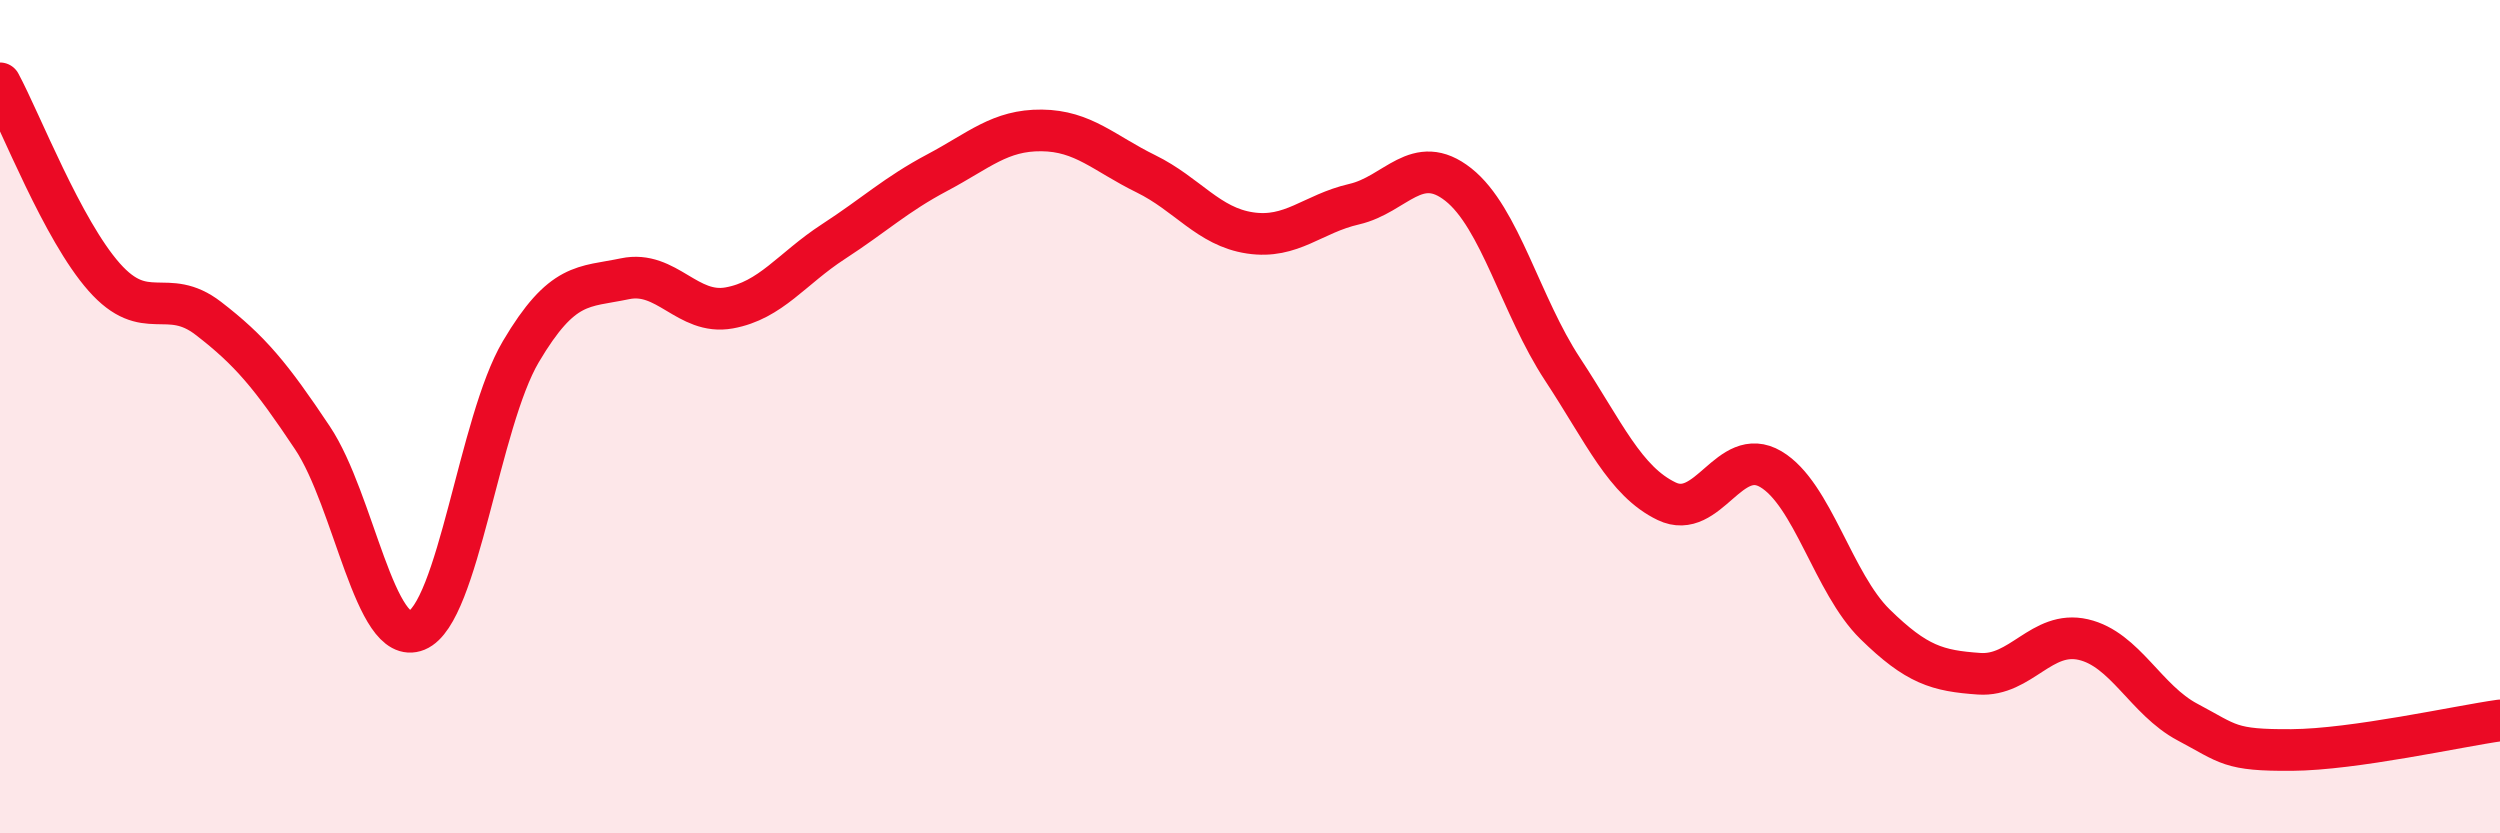 
    <svg width="60" height="20" viewBox="0 0 60 20" xmlns="http://www.w3.org/2000/svg">
      <path
        d="M 0,2 C 0.5,2.93 1.5,5.52 2.5,6.65 C 3.5,7.78 4,6.87 5,7.64 C 6,8.41 6.5,9.01 7.5,10.51 C 8.5,12.01 9,15.54 10,15.13 C 11,14.72 11.5,10.13 12.5,8.44 C 13.5,6.75 14,6.9 15,6.69 C 16,6.48 16.5,7.57 17.5,7.39 C 18.5,7.21 19,6.45 20,5.8 C 21,5.15 21.5,4.67 22.5,4.14 C 23.5,3.61 24,3.12 25,3.13 C 26,3.14 26.5,3.68 27.5,4.17 C 28.5,4.66 29,5.44 30,5.59 C 31,5.74 31.5,5.13 32.5,4.9 C 33.5,4.67 34,3.64 35,4.43 C 36,5.22 36.5,7.34 37.5,8.86 C 38.5,10.38 39,11.55 40,12.03 C 41,12.51 41.5,10.67 42.5,11.26 C 43.5,11.85 44,14 45,14.98 C 46,15.96 46.5,16.1 47.5,16.17 C 48.5,16.24 49,15.12 50,15.35 C 51,15.58 51.5,16.8 52.5,17.33 C 53.5,17.86 53.5,18.01 55,18 C 56.5,17.99 59,17.43 60,17.29L60 20L0 20Z"
        fill="#EB0A25"
        opacity="0.1"
        stroke-linecap="round"
        stroke-linejoin="round"
      />
      <path
        d="M 0,2 C 0.5,2.93 1.5,5.52 2.5,6.65 C 3.5,7.78 4,6.87 5,7.64 C 6,8.41 6.5,9.01 7.5,10.51 C 8.5,12.01 9,15.54 10,15.13 C 11,14.72 11.5,10.13 12.5,8.44 C 13.5,6.75 14,6.9 15,6.69 C 16,6.48 16.5,7.57 17.5,7.39 C 18.5,7.21 19,6.45 20,5.8 C 21,5.15 21.5,4.67 22.5,4.14 C 23.5,3.61 24,3.12 25,3.13 C 26,3.14 26.5,3.68 27.5,4.17 C 28.5,4.66 29,5.44 30,5.59 C 31,5.74 31.5,5.13 32.5,4.9 C 33.5,4.67 34,3.64 35,4.43 C 36,5.22 36.5,7.34 37.5,8.86 C 38.5,10.38 39,11.55 40,12.03 C 41,12.51 41.5,10.67 42.5,11.26 C 43.5,11.85 44,14 45,14.98 C 46,15.96 46.5,16.1 47.5,16.17 C 48.5,16.24 49,15.12 50,15.35 C 51,15.58 51.5,16.8 52.5,17.33 C 53.5,17.86 53.5,18.01 55,18 C 56.5,17.99 59,17.43 60,17.29"
        stroke="#EB0A25"
        stroke-width="1"
        fill="none"
        stroke-linecap="round"
        stroke-linejoin="round"
      />
    </svg>
  